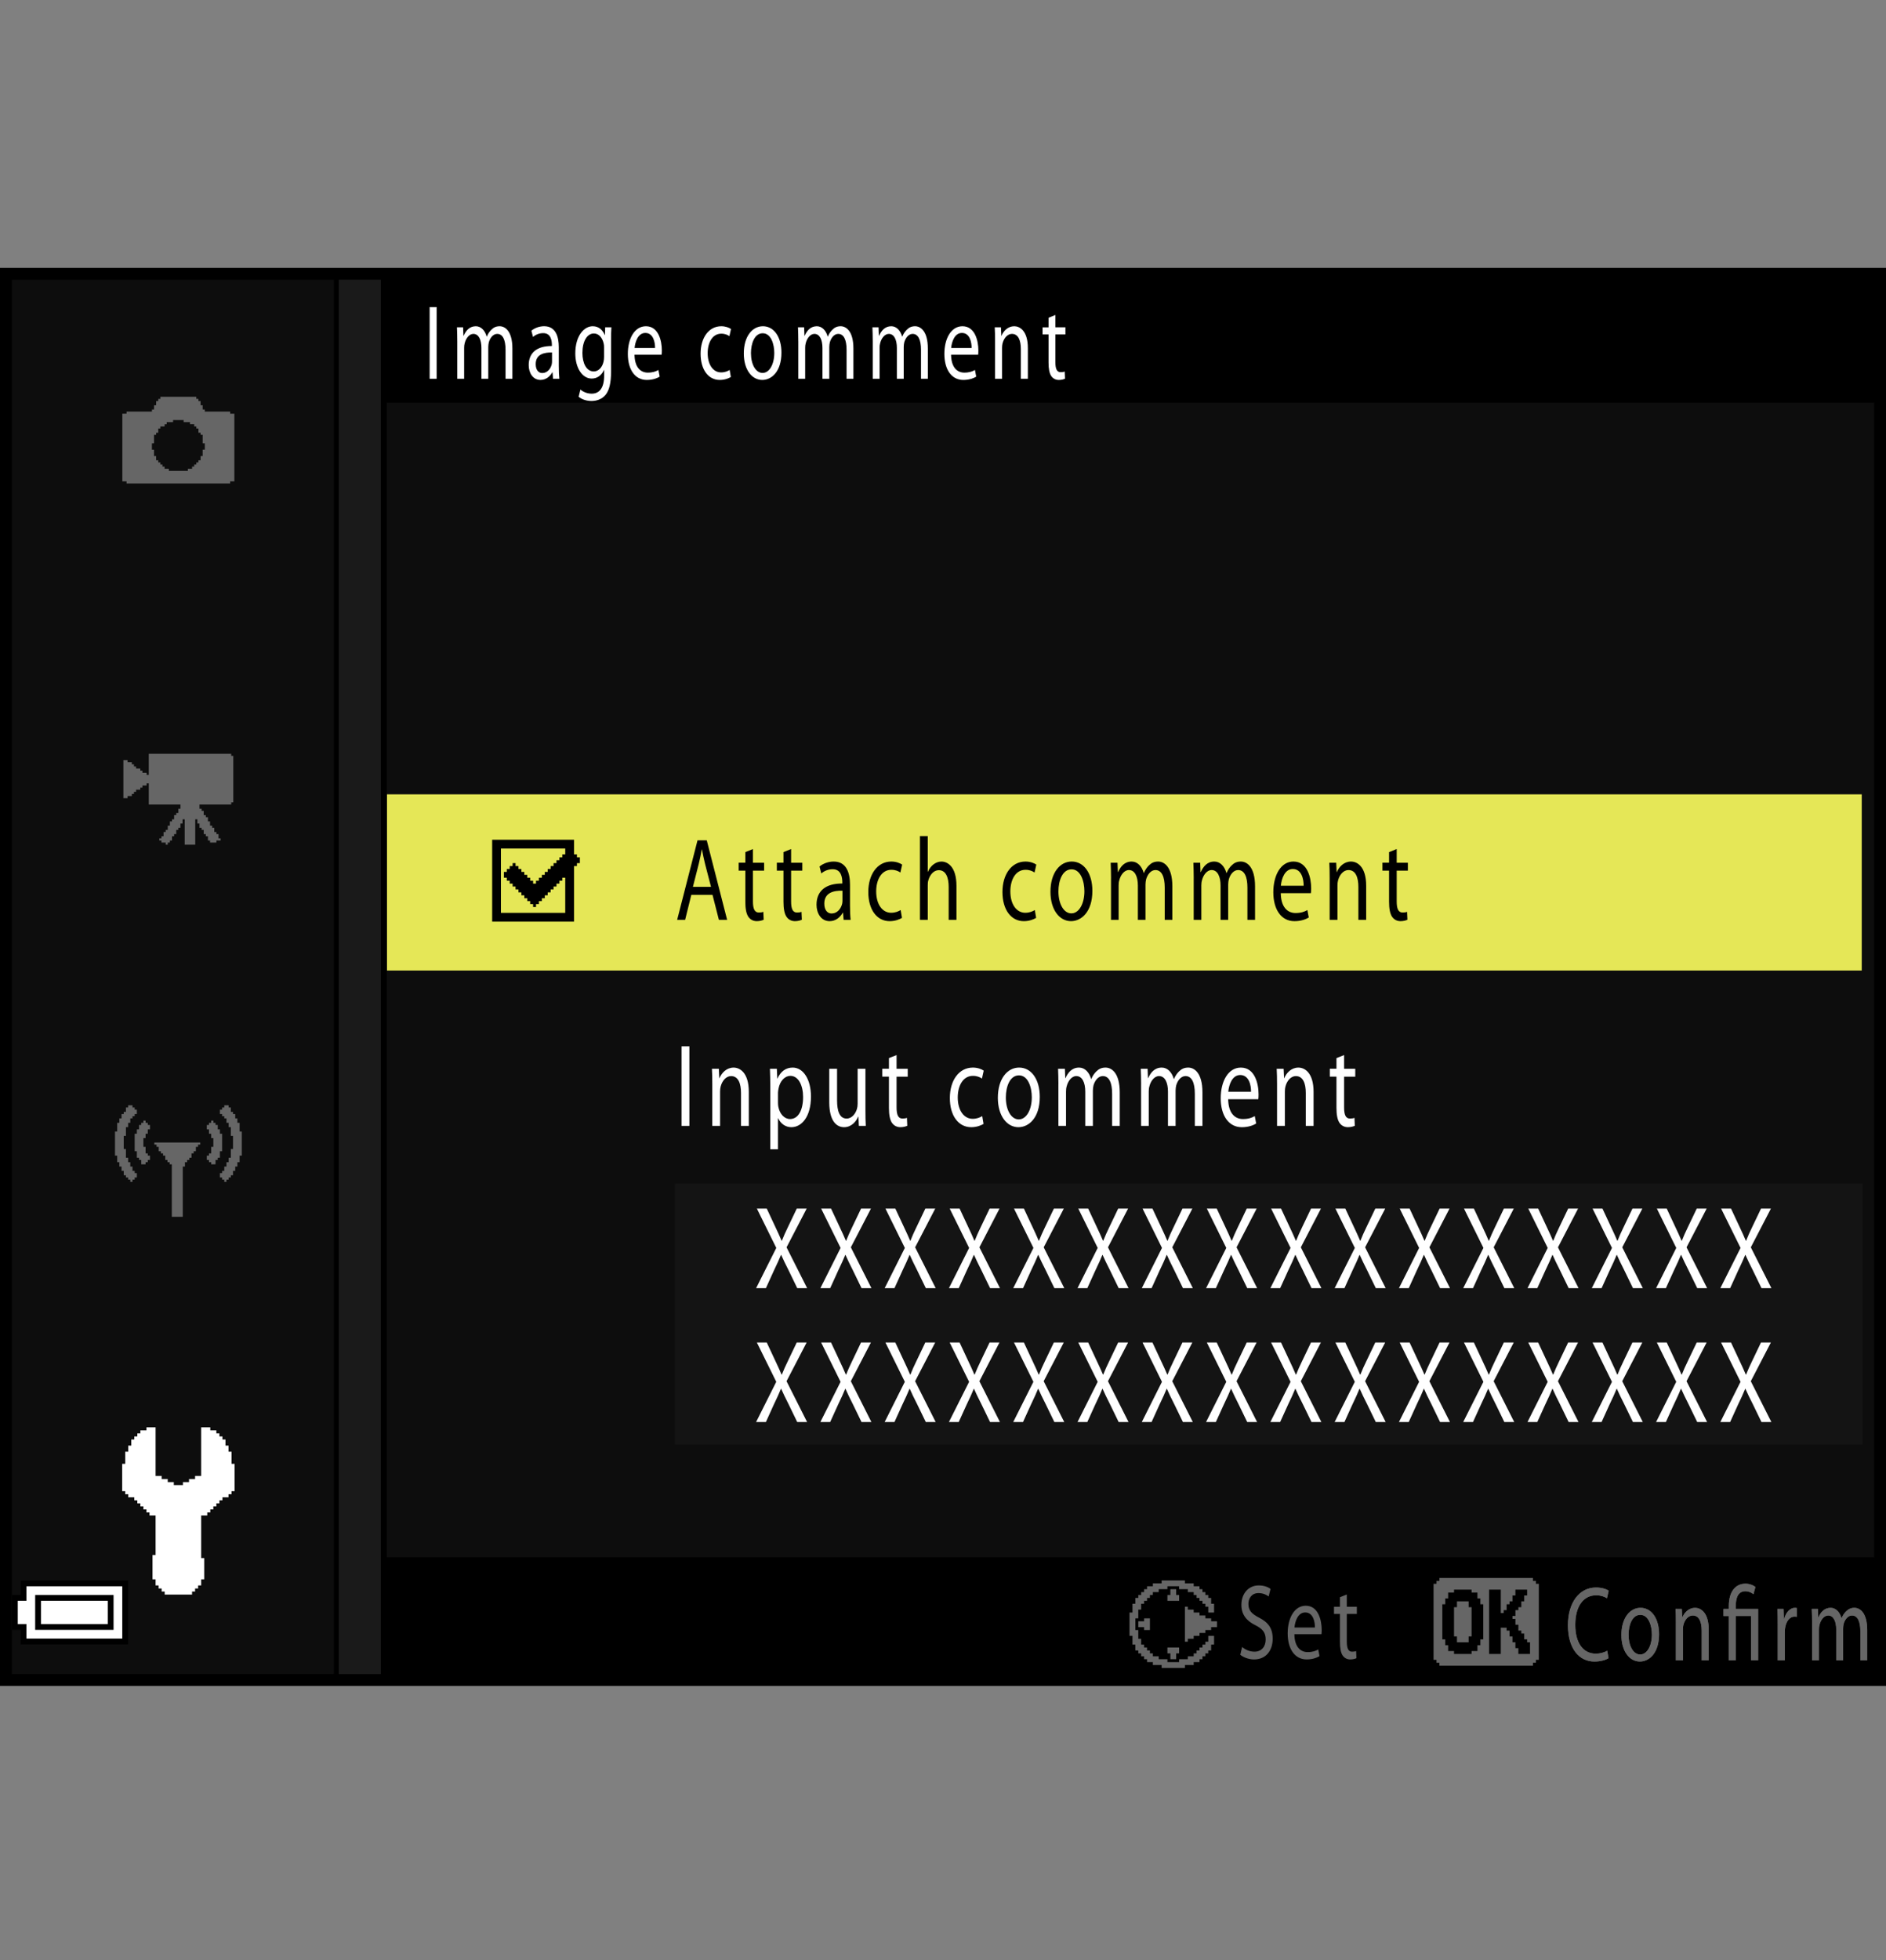 <?xml version="1.0" encoding="iso-8859-1"?>
<!-- Generator: Adobe Illustrator 15.1.0, SVG Export Plug-In . SVG Version: 6.00 Build 0)  -->
<!DOCTYPE svg PUBLIC "-//W3C//DTD SVG 1.1//EN" "http://www.w3.org/Graphics/SVG/1.1/DTD/svg11.dtd">
<svg version="1.1" xmlns="http://www.w3.org/2000/svg" xmlns:xlink="http://www.w3.org/1999/xlink" x="0px" y="0px"
	 width="159.742px" height="165.963px" viewBox="0 0 159.742 165.963" style="enable-background:new 0 0 159.742 165.963;"
	 xml:space="preserve">
<rect x="0" y="0" width="159.742" height="165.963" fill="#808080" stroke="none"/>
<g id="space">
	<rect style="fill:none;" width="159.741" height="165.963"/>
</g>
<g id="Back">
	<path style="fill:#0D0D0D;" d="M0.491,23.178h158.738v119.057H0.491V23.178z"/>
	<rect x="0.515" y="23.178" width="158.738" height="10.914"/>
	<rect x="0.515" y="131.842" width="158.738" height="10.393"/>
	<polygon points="0.515,142.234 0.515,23.178 32.76,23.178 32.76,142.234 0.515,142.234 	"/>
	<polygon style="fill:#1A1A1A;" points="0.515,142.234 0.515,23.178 32.26,23.178 32.26,142.234 0.515,142.234 	"/>
	<rect x="0.515" y="23.178" width="28.183" height="119.057"/>
	<rect x="0.515" y="23.178" style="fill:#0D0D0D;" width="27.765" height="119.057"/>
</g>
<g id="parts">
	<g>
		<polygon points="6.299,133.809 1.75,133.809 1.75,134.424 1.75,135.037 1.381,135.037 1.012,135.037 1.012,136.514 1.012,137.99 
			1.381,137.99 1.75,137.99 1.75,138.604 1.75,139.219 6.299,139.219 10.849,139.219 10.849,136.514 10.849,133.809 6.299,133.809 
					"/>
		<polygon style="fill:#FFFFFF;" points="6.299,134.301 10.356,134.301 10.356,136.514 10.356,138.727 6.299,138.727 2.241,138.727 
			2.241,138.111 2.241,137.498 1.872,137.498 1.504,137.498 1.504,136.514 1.504,135.529 1.872,135.529 2.241,135.529 
			2.241,134.916 2.241,134.301 6.299,134.301 		"/>
		<polygon points="6.299,135.037 2.979,135.037 2.979,136.514 2.979,137.99 6.299,137.99 9.618,137.99 9.618,136.514 9.618,135.037 
			6.299,135.037 		"/>
		<polygon style="fill:#FFFFFF;" points="6.299,135.529 9.126,135.529 9.126,136.514 9.126,137.498 6.299,137.498 3.471,137.498 
			3.471,136.514 3.471,135.529 6.299,135.529 		"/>
	</g>
	<path style="fill-rule:evenodd;clip-rule:evenodd;fill:#666666;" d="M19.85,35.026v2.864v2.862h-0.357v0.18h-0.18h-0.18h-0.18
		h-0.178h-0.717h-0.535h-2.506h-2.506h-0.717h-0.539H10.9h-0.18v-0.18h-0.18h-0.178v-2.862v-2.864h0.357v-0.18h0.18h0.178h0.178
		h0.18h0.717h0.717V34.67h0.178v-0.18v-0.18h0.18v-0.18v-0.177h0.18v-0.18h0.178v-0.18h0.178h0.18h0.537h0.539h0.715h0.535h0.18
		h0.18v0.18h0.18v0.18h0.18v0.177v0.18h0.178v0.18v0.18h0.18v0.177h1.432h0.357h0.18h0.18v0.18h0.178H19.85L19.85,35.026z
		 M14.479,35.741h-0.178h-0.18v0.18h-0.18v0.18h-0.18h-0.178v0.18h-0.178v0.177v0.18h-0.18v0.18h-0.18v0.18v0.18v0.177v0.18h-0.178
		v0.179v0.18v0.18h0.178v0.177v0.18v0.18h0.18v0.18v0.18h0.18v0.177h0.178v0.18h0.178v0.18h0.18v0.18h0.18h0.18v0.18h0.178h0.539
		h0.355h0.18h0.18h0.18v-0.18h0.178h0.178v-0.18h0.18v-0.18h0.18v-0.18h0.18v-0.177h0.18v-0.18v-0.18h0.178v-0.18v-0.18V38.07h0.18
		v-0.18v-0.18v-0.179h-0.18v-0.18v-0.177v-0.18v-0.18h-0.178v-0.18h-0.18v-0.18V36.28h-0.18v-0.18h-0.18v-0.18h-0.18H16.09v-0.18
		h-0.178h-0.359v-0.177h-0.18h-0.176h-0.18h-0.18h-0.18v0.177H14.479L14.479,35.741z"/>
	<g>
		<polygon style="fill-rule:evenodd;clip-rule:evenodd;fill:#666666;" points="12.6,63.816 13.314,63.816 13.674,63.816 
			14.209,63.816 14.568,63.816 15.107,63.816 17.256,63.816 17.791,63.816 18.15,63.816 18.686,63.816 19.045,63.816 19.582,63.816 
			19.582,63.994 19.76,63.994 19.76,64.172 19.76,64.354 19.76,65.068 19.76,65.605 19.76,66.144 19.76,66.681 19.76,67.216 
			19.76,67.575 19.76,67.755 19.76,67.933 19.582,67.933 19.582,68.113 16.896,68.113 16.896,68.472 17.076,68.472 17.076,68.649 
			17.256,68.649 17.256,68.829 17.256,69.008 17.432,69.008 17.432,69.186 17.611,69.186 17.611,69.366 17.611,69.544 
			17.791,69.544 17.791,69.725 17.791,69.902 17.971,69.902 17.971,70.083 18.15,70.083 18.15,70.261 18.15,70.44 18.33,70.44 
			18.33,70.619 18.506,70.619 18.506,70.799 18.506,70.979 18.686,70.979 18.686,71.158 18.506,71.158 18.33,71.158 18.33,71.336 
			18.15,71.336 17.971,71.336 17.791,71.336 17.791,71.158 17.611,71.158 17.611,70.979 17.611,70.799 17.432,70.799 17.432,70.619 
			17.256,70.619 17.256,70.44 17.256,70.261 17.076,70.261 17.076,70.083 16.896,70.083 16.896,69.902 16.896,69.725 16.717,69.725 
			16.717,69.544 16.717,69.366 16.537,69.366 16.537,69.902 16.537,70.44 16.537,71.158 16.537,71.336 16.537,71.514 16.359,71.514 
			16.002,71.514 15.643,71.514 15.643,71.158 15.643,70.619 15.643,69.902 15.643,69.366 15.463,69.366 15.463,69.544 
			15.463,69.725 15.285,69.725 15.285,69.902 15.285,70.083 15.107,70.083 15.107,70.261 14.928,70.261 14.928,70.44 14.928,70.619 
			14.748,70.619 14.748,70.799 14.568,70.799 14.568,70.979 14.568,71.158 14.389,71.158 14.389,71.336 14.209,71.336 
			14.209,71.514 14.033,71.514 14.033,71.336 13.852,71.336 13.674,71.336 13.674,71.158 13.494,71.158 13.494,70.979 
			13.674,70.979 13.674,70.799 13.852,70.799 13.852,70.619 13.852,70.44 14.033,70.44 14.033,70.261 14.209,70.261 14.209,70.083 
			14.209,69.902 14.389,69.902 14.389,69.725 14.389,69.544 14.568,69.544 14.568,69.366 14.748,69.366 14.748,69.186 
			14.748,69.008 14.928,69.008 14.928,68.829 15.107,68.829 15.107,68.649 15.107,68.472 15.285,68.472 15.285,68.291 
			15.285,68.113 14.748,68.113 14.033,68.113 13.314,68.113 12.6,68.113 12.6,67.575 12.6,67.216 12.6,66.681 12.6,66.321 
			12.42,66.321 12.42,66.502 12.24,66.502 12.063,66.502 12.063,66.681 11.883,66.681 11.883,66.858 11.705,66.858 11.525,66.858 
			11.525,67.038 11.346,67.038 11.346,67.216 11.166,67.216 11.166,67.396 10.986,67.396 10.807,67.396 10.807,67.575 
			10.631,67.575 10.451,67.575 10.451,65.964 10.451,64.354 10.631,64.354 10.807,64.354 10.807,64.532 10.986,64.532 
			11.166,64.532 11.166,64.711 11.346,64.711 11.346,64.889 11.525,64.889 11.525,65.068 11.705,65.068 11.883,65.068 
			11.883,65.247 12.063,65.247 12.063,65.428 12.24,65.428 12.42,65.428 12.42,65.605 12.6,65.605 12.6,65.068 12.6,64.354 
			12.6,63.816 		"/>
	</g>
	<rect x="32.779" y="67.251" style="fill:#E5E757;" width="124.909" height="14.918"/>
	<rect x="57.162" y="100.209" style="fill:#141414;" width="100.61" height="22.086"/>
	<g>
		<polygon points="45.152,71.095 41.686,71.095 41.686,74.562 41.686,78.028 45.152,78.028 48.619,78.028 48.619,75.675 
			48.619,73.323 48.742,73.323 48.865,73.323 48.865,73.2 48.865,73.075 48.99,73.075 49.113,73.075 49.113,72.829 49.113,72.581 
			48.99,72.581 48.865,72.581 48.865,72.458 48.865,72.333 48.742,72.333 48.619,72.333 48.619,71.716 48.619,71.095 45.152,71.095 
					"/>
		<polygon style="fill:#E5E757;" points="45.152,71.837 47.875,71.837 47.875,72.087 47.875,72.333 47.752,72.333 47.627,72.333 
			47.627,72.458 47.627,72.581 47.504,72.581 47.381,72.581 47.381,72.704 47.381,72.829 47.256,72.829 47.133,72.829 
			47.133,72.952 47.133,73.075 47.01,73.075 46.885,73.075 46.885,73.2 46.885,73.323 46.762,73.323 46.639,73.323 46.639,73.448 
			46.639,73.571 46.514,73.571 46.391,73.571 46.391,73.694 46.391,73.819 46.266,73.819 46.143,73.819 46.143,73.942 
			46.143,74.067 46.02,74.067 45.895,74.067 45.895,74.19 45.895,74.313 45.771,74.313 45.646,74.313 45.646,74.438 45.646,74.562 
			45.523,74.562 45.4,74.562 45.4,74.685 45.4,74.81 45.275,74.81 45.152,74.81 45.152,74.685 45.152,74.562 45.029,74.562 
			44.904,74.562 44.904,74.438 44.904,74.313 44.781,74.313 44.658,74.313 44.658,74.19 44.658,74.067 44.533,74.067 44.41,74.067 
			44.41,73.942 44.41,73.819 44.287,73.819 44.162,73.819 44.162,73.694 44.162,73.571 44.037,73.571 43.914,73.571 43.914,73.448 
			43.914,73.323 43.791,73.323 43.666,73.323 43.666,73.2 43.666,73.075 43.543,73.075 43.42,73.075 43.42,73.2 43.42,73.323 
			43.295,73.323 43.17,73.323 43.17,73.448 43.17,73.571 43.049,73.571 42.924,73.571 42.924,73.694 42.924,73.819 42.799,73.819 
			42.678,73.819 42.678,74.067 42.678,74.313 42.799,74.313 42.924,74.313 42.924,74.438 42.924,74.562 43.049,74.562 43.17,74.562 
			43.17,74.685 43.17,74.81 43.295,74.81 43.42,74.81 43.42,74.933 43.42,75.056 43.543,75.056 43.666,75.056 43.666,75.181 
			43.666,75.304 43.791,75.304 43.914,75.304 43.914,75.429 43.914,75.552 44.037,75.552 44.162,75.552 44.162,75.675 44.162,75.8 
			44.287,75.8 44.41,75.8 44.41,75.923 44.41,76.048 44.533,76.048 44.658,76.048 44.658,76.171 44.658,76.294 44.781,76.294 
			44.904,76.294 44.904,76.419 44.904,76.542 45.029,76.542 45.152,76.542 45.152,76.665 45.152,76.79 45.275,76.79 45.4,76.79 
			45.4,76.665 45.4,76.542 45.523,76.542 45.646,76.542 45.646,76.419 45.646,76.294 45.771,76.294 45.895,76.294 45.895,76.171 
			45.895,76.048 46.02,76.048 46.143,76.048 46.143,75.923 46.143,75.8 46.266,75.8 46.391,75.8 46.391,75.675 46.391,75.552 
			46.514,75.552 46.639,75.552 46.639,75.429 46.639,75.304 46.762,75.304 46.885,75.304 46.885,75.181 46.885,75.056 47.01,75.056 
			47.133,75.056 47.133,74.933 47.133,74.81 47.256,74.81 47.381,74.81 47.381,74.685 47.381,74.562 47.504,74.562 47.627,74.562 
			47.627,74.438 47.627,74.313 47.752,74.313 47.875,74.313 47.875,75.8 47.875,77.286 45.152,77.286 42.428,77.286 42.428,74.562 
			42.428,71.837 45.152,71.837 		"/>
	</g>
	<g>
		<polygon style="fill-rule:evenodd;clip-rule:evenodd;fill:#FFFFFF;" points="13.179,120.842 13.179,124.959 13.435,124.959 
			13.692,124.959 13.692,125.221 13.948,125.221 14.206,125.221 14.206,125.479 14.464,125.479 14.722,125.479 14.722,125.732 
			14.979,125.732 15.237,125.732 15.495,125.732 15.495,125.479 15.753,125.479 16.009,125.479 16.009,125.221 16.267,125.221 
			16.522,125.221 16.522,124.959 16.78,124.959 17.038,124.959 17.038,120.842 17.554,120.842 17.812,120.842 17.812,121.1 
			18.069,121.1 18.325,121.1 18.325,121.357 18.583,121.357 18.583,121.615 18.839,121.615 18.839,121.873 19.097,121.873 
			19.097,122.131 19.097,122.389 19.354,122.389 19.354,122.904 19.612,122.904 19.612,123.158 19.612,123.416 19.612,123.674 
			19.612,123.932 19.87,123.932 19.87,124.959 19.87,125.732 19.87,125.99 19.87,126.248 19.612,126.248 19.612,126.506 
			19.354,126.506 19.354,126.764 19.097,126.764 18.839,126.764 18.839,127.021 18.583,127.021 18.583,127.279 18.325,127.279 
			18.325,127.537 18.069,127.537 18.069,127.791 17.812,127.791 17.812,128.049 17.554,128.049 17.554,128.307 17.296,128.307 
			17.038,128.307 17.038,130.111 17.038,130.885 17.038,131.396 17.038,131.654 17.038,131.912 17.296,131.912 17.296,132.17 
			17.296,133.197 17.296,133.455 17.296,133.713 17.038,133.713 17.038,133.971 17.038,134.229 16.78,134.229 16.78,134.486 
			16.522,134.486 16.522,134.744 16.267,134.744 16.267,135.002 16.009,135.002 15.237,135.002 14.206,135.002 13.948,135.002 
			13.948,134.744 13.692,134.744 13.692,134.486 13.435,134.486 13.435,134.229 13.179,134.229 13.179,133.971 13.179,133.713 
			12.919,133.713 12.919,133.455 12.919,133.197 12.919,132.428 12.919,131.654 13.179,131.654 13.179,131.396 13.179,131.139 
			13.179,130.885 13.179,130.623 13.179,130.111 13.179,129.338 13.179,128.822 13.179,128.307 12.919,128.307 12.663,128.307 
			12.663,128.049 12.405,128.049 12.405,127.791 12.147,127.791 12.147,127.537 11.89,127.537 11.89,127.279 11.632,127.279 
			11.632,127.021 11.376,127.021 11.376,126.764 11.118,126.764 10.86,126.764 10.86,126.506 10.604,126.506 10.604,126.248 
			10.347,126.248 10.347,125.99 10.347,125.732 10.347,124.959 10.347,124.189 10.347,123.932 10.604,123.932 10.604,123.674 
			10.604,123.416 10.604,123.158 10.604,122.904 10.86,122.904 10.86,122.643 10.86,122.389 11.118,122.389 11.118,122.131 
			11.118,121.873 11.376,121.873 11.376,121.615 11.632,121.615 11.632,121.357 11.89,121.357 11.89,121.1 12.147,121.1 
			12.405,121.1 12.405,120.842 12.663,120.842 12.919,120.842 13.179,120.842 		"/>
	</g>
	<g>
		<polygon style="fill-rule:evenodd;clip-rule:evenodd;fill:#666666;" points="10.853,93.576 11.036,93.576 11.222,93.576 
			11.222,93.764 11.407,93.764 11.407,93.947 11.591,93.947 11.591,94.135 11.591,94.318 11.407,94.318 11.407,94.502 
			11.222,94.502 11.222,94.686 11.036,94.686 11.036,94.873 11.036,95.061 10.853,95.061 10.853,95.428 10.665,95.428 
			10.665,95.615 10.665,96.17 10.481,96.17 10.481,96.354 10.481,96.541 10.481,96.729 10.481,97.279 10.665,97.279 10.665,97.467 
			10.665,97.65 10.665,97.838 10.665,98.021 10.853,98.021 10.853,98.205 10.853,98.393 11.036,98.393 11.036,98.576 11.036,98.764 
			11.222,98.764 11.222,98.947 11.222,99.131 11.407,99.131 11.407,99.318 11.591,99.318 11.591,99.689 11.407,99.689 
			11.407,99.873 11.222,99.873 11.222,100.061 11.036,100.061 11.036,99.873 10.853,99.873 10.853,99.689 10.665,99.689 
			10.665,99.502 10.481,99.502 10.481,99.318 10.481,99.131 10.294,99.131 10.294,98.764 10.11,98.764 10.11,98.576 10.11,98.393 
			9.927,98.393 9.927,98.205 9.927,98.021 9.927,97.838 9.739,97.838 9.739,97.279 9.739,96.908 9.739,96.17 9.739,95.986 
			9.739,95.799 9.927,95.799 9.927,95.244 9.927,95.061 10.11,95.061 10.11,94.873 10.11,94.686 10.294,94.686 10.294,94.502 
			10.294,94.318 10.481,94.318 10.481,94.135 10.665,94.135 10.665,93.947 10.665,93.764 10.853,93.764 10.853,93.576 		"/>
		<polygon style="fill-rule:evenodd;clip-rule:evenodd;fill:#666666;" points="12.517,95.244 12.702,95.244 12.702,95.428 
			12.702,95.615 12.517,95.615 12.517,95.799 12.517,95.986 12.331,95.986 12.331,96.17 12.331,96.354 12.146,96.354 12.146,96.541 
			12.146,96.729 12.146,96.908 12.146,97.096 12.331,97.096 12.331,97.279 12.331,97.467 12.331,97.65 12.517,97.65 12.517,97.838 
			12.702,97.838 12.702,98.021 12.702,98.205 12.517,98.205 12.517,98.393 12.331,98.393 12.331,98.576 12.146,98.576 
			11.962,98.576 11.962,98.393 11.962,98.205 11.776,98.205 11.776,98.021 11.591,98.021 11.591,97.838 11.591,97.65 11.591,97.467 
			11.407,97.467 11.407,97.279 11.407,96.729 11.407,96.17 11.407,95.986 11.591,95.986 11.591,95.799 11.591,95.615 11.776,95.615 
			11.776,95.428 11.776,95.244 11.962,95.244 11.962,95.061 12.146,95.061 12.146,94.873 12.331,94.873 12.331,95.061 
			12.517,95.061 12.517,95.244 		"/>
		<polygon style="fill-rule:evenodd;clip-rule:evenodd;fill:#666666;" points="13.259,96.729 13.813,96.729 14.185,96.729 
			14.739,96.729 15.11,96.729 15.665,96.729 16.034,96.729 16.591,96.729 16.774,96.729 16.96,96.729 16.96,96.908 16.774,96.908 
			16.774,97.096 16.591,97.096 16.591,97.279 16.591,97.467 16.405,97.467 16.405,97.65 16.22,97.65 16.22,97.838 16.22,98.021 
			16.034,98.021 16.034,98.205 15.849,98.205 15.849,98.393 15.665,98.393 15.665,98.576 15.665,98.764 15.479,98.764 
			15.479,98.947 15.479,99.131 15.479,99.318 15.479,99.502 15.479,100.061 15.479,100.615 15.479,101.166 15.479,101.721 
			15.479,102.279 15.479,102.646 15.479,102.834 15.479,103.018 15.294,103.018 14.739,103.018 14.552,103.018 14.552,102.834 
			14.552,102.646 14.552,102.463 14.552,102.279 14.552,101.721 14.552,101.166 14.552,100.615 14.552,100.061 14.552,99.502 
			14.552,98.947 14.552,98.764 14.552,98.576 14.368,98.576 14.368,98.393 14.185,98.393 14.185,98.205 13.997,98.205 
			13.997,98.021 13.997,97.838 13.813,97.838 13.813,97.65 13.626,97.65 13.626,97.467 13.442,97.467 13.442,97.279 13.442,97.096 
			13.259,97.096 13.259,96.908 13.073,96.908 13.073,96.729 13.259,96.729 		"/>
		<polygon style="fill-rule:evenodd;clip-rule:evenodd;fill:#666666;" points="19.368,93.576 19.181,93.576 18.997,93.576 
			18.997,93.764 18.812,93.764 18.812,93.947 18.626,93.947 18.626,94.135 18.626,94.318 18.812,94.318 18.812,94.502 
			18.997,94.502 18.997,94.686 19.181,94.686 19.181,94.873 19.181,95.061 19.368,95.061 19.368,95.428 19.552,95.428 
			19.552,95.615 19.552,96.17 19.735,96.17 19.735,96.354 19.735,96.541 19.735,96.729 19.735,97.279 19.552,97.279 19.552,97.467 
			19.552,97.65 19.552,97.838 19.552,98.021 19.368,98.021 19.368,98.205 19.368,98.393 19.181,98.393 19.181,98.576 19.181,98.764 
			18.997,98.764 18.997,98.947 18.997,99.131 18.812,99.131 18.812,99.318 18.626,99.318 18.626,99.689 18.812,99.689 
			18.812,99.873 18.997,99.873 18.997,100.061 19.181,100.061 19.181,99.873 19.368,99.873 19.368,99.689 19.552,99.689 
			19.552,99.502 19.735,99.502 19.735,99.318 19.735,99.131 19.923,99.131 19.923,98.764 20.106,98.764 20.106,98.576 
			20.106,98.393 20.294,98.393 20.294,98.205 20.294,98.021 20.294,97.838 20.478,97.838 20.478,97.279 20.478,96.908 20.478,96.17 
			20.478,95.986 20.478,95.799 20.294,95.799 20.294,95.244 20.294,95.061 20.106,95.061 20.106,94.873 20.106,94.686 
			19.923,94.686 19.923,94.502 19.923,94.318 19.735,94.318 19.735,94.135 19.552,94.135 19.552,93.947 19.552,93.764 
			19.368,93.764 19.368,93.576 		"/>
		<polygon style="fill-rule:evenodd;clip-rule:evenodd;fill:#666666;" points="17.7,95.244 17.517,95.244 17.517,95.428 
			17.517,95.615 17.7,95.615 17.7,95.799 17.7,95.986 17.886,95.986 17.886,96.17 17.886,96.354 18.071,96.354 18.071,96.541 
			18.071,96.729 18.071,96.908 18.071,97.096 17.886,97.096 17.886,97.279 17.886,97.467 17.886,97.65 17.7,97.65 17.7,97.838 
			17.517,97.838 17.517,98.021 17.517,98.205 17.7,98.205 17.7,98.393 17.886,98.393 17.886,98.576 18.071,98.576 18.255,98.576 
			18.255,98.393 18.255,98.205 18.442,98.205 18.442,98.021 18.626,98.021 18.626,97.838 18.626,97.65 18.626,97.467 18.812,97.467 
			18.812,97.279 18.812,96.729 18.812,96.17 18.812,95.986 18.626,95.986 18.626,95.799 18.626,95.615 18.442,95.615 18.442,95.428 
			18.442,95.244 18.255,95.244 18.255,95.061 18.071,95.061 18.071,94.873 17.886,94.873 17.886,95.061 17.7,95.061 17.7,95.244 		
			"/>
	</g>
	<g>
		<polygon style="fill:#666666;" points="99.374,133.805 98.388,133.805 98.388,133.928 98.388,134.053 98.015,134.053 
			97.646,134.053 97.646,134.176 97.646,134.299 97.397,134.299 97.153,134.299 97.153,134.422 97.153,134.545 97.028,134.545 
			96.903,134.545 96.903,134.67 96.903,134.793 96.78,134.793 96.655,134.793 96.655,134.916 96.655,135.039 96.536,135.039 
			96.411,135.039 96.411,135.164 96.411,135.287 96.286,135.287 96.163,135.287 96.163,135.533 96.163,135.781 96.038,135.781 
			95.919,135.781 95.919,136.15 95.919,136.521 95.794,136.521 95.669,136.521 95.669,137.51 95.669,138.498 95.794,138.498 
			95.919,138.498 95.919,138.869 95.919,139.238 96.038,139.238 96.163,139.238 96.163,139.486 96.163,139.732 96.286,139.732 
			96.411,139.732 96.411,139.855 96.411,139.98 96.536,139.98 96.655,139.98 96.655,140.104 96.655,140.227 96.78,140.227 
			96.903,140.227 96.903,140.35 96.903,140.475 97.028,140.475 97.153,140.475 97.153,140.598 97.153,140.721 97.397,140.721 
			97.646,140.721 97.646,140.844 97.646,140.967 98.015,140.967 98.388,140.967 98.388,141.092 98.388,141.215 99.374,141.215 
			100.362,141.215 100.362,141.092 100.362,140.967 100.731,140.967 101.104,140.967 101.104,140.844 101.104,140.721 
			101.349,140.721 101.597,140.721 101.597,140.598 101.597,140.475 101.722,140.475 101.847,140.475 101.847,140.35 
			101.847,140.227 101.966,140.227 102.091,140.227 102.091,140.104 102.091,139.98 102.214,139.98 102.339,139.98 102.339,139.855 
			102.339,139.732 102.464,139.732 102.583,139.732 102.583,139.486 102.583,139.238 102.708,139.238 102.831,139.238 
			102.831,138.869 102.831,138.498 102.583,138.498 102.339,138.498 102.339,138.744 102.339,138.992 102.214,138.992 
			102.091,138.992 102.091,139.115 102.091,139.238 101.966,139.238 101.847,139.238 101.847,139.361 101.847,139.486 
			101.722,139.486 101.597,139.486 101.597,139.609 101.597,139.732 101.474,139.732 101.349,139.732 101.349,139.855 
			101.349,139.98 101.224,139.98 101.104,139.98 101.104,140.104 101.104,140.227 100.856,140.227 100.606,140.227 100.606,140.35 
			100.606,140.475 100.239,140.475 99.87,140.475 99.87,140.598 99.87,140.721 99.374,140.721 98.88,140.721 98.88,140.598 
			98.88,140.475 98.507,140.475 98.14,140.475 98.14,140.35 98.14,140.227 97.89,140.227 97.646,140.227 97.646,140.104 
			97.646,139.98 97.522,139.98 97.397,139.98 97.397,139.855 97.397,139.732 97.272,139.732 97.153,139.732 97.153,139.609 
			97.153,139.486 97.028,139.486 96.903,139.486 96.903,139.361 96.903,139.238 96.78,139.238 96.655,139.238 96.655,138.992 
			96.655,138.744 96.536,138.744 96.411,138.744 96.411,138.375 96.411,138.004 96.286,138.004 96.163,138.004 96.163,137.51 
			96.163,137.016 96.286,137.016 96.411,137.016 96.411,136.645 96.411,136.275 96.536,136.275 96.655,136.275 96.655,136.027 
			96.655,135.781 96.78,135.781 96.903,135.781 96.903,135.658 96.903,135.533 97.028,135.533 97.153,135.533 97.153,135.41 
			97.153,135.287 97.272,135.287 97.397,135.287 97.397,135.164 97.397,135.039 97.522,135.039 97.646,135.039 97.646,134.916 
			97.646,134.793 97.89,134.793 98.14,134.793 98.14,134.67 98.14,134.545 98.507,134.545 98.88,134.545 98.88,134.422 
			98.88,134.299 99.374,134.299 99.87,134.299 99.87,134.422 99.87,134.545 100.239,134.545 100.606,134.545 100.606,134.67 
			100.606,134.793 100.856,134.793 101.104,134.793 101.104,134.916 101.104,135.039 101.224,135.039 101.349,135.039 
			101.349,135.164 101.349,135.287 101.474,135.287 101.597,135.287 101.597,135.41 101.597,135.533 101.722,135.533 
			101.847,135.533 101.847,135.658 101.847,135.781 101.966,135.781 102.091,135.781 102.091,135.904 102.091,136.027 
			102.214,136.027 102.339,136.027 102.339,136.275 102.339,136.521 102.583,136.521 102.831,136.521 102.831,136.15 
			102.831,135.781 102.708,135.781 102.583,135.781 102.583,135.533 102.583,135.287 102.464,135.287 102.339,135.287 
			102.339,135.164 102.339,135.039 102.214,135.039 102.091,135.039 102.091,134.916 102.091,134.793 101.966,134.793 
			101.847,134.793 101.847,134.67 101.847,134.545 101.722,134.545 101.597,134.545 101.597,134.422 101.597,134.299 
			101.349,134.299 101.104,134.299 101.104,134.176 101.104,134.053 100.731,134.053 100.362,134.053 100.362,133.928 
			100.362,133.805 99.374,133.805 		"/>
		<polygon style="fill:#666666;" points="99.374,134.545 99.13,134.545 99.13,134.793 99.13,135.039 99.005,135.039 98.88,135.039 
			98.88,135.287 98.88,135.533 99.374,135.533 99.87,135.533 99.87,135.287 99.87,135.039 99.745,135.039 99.62,135.039 
			99.62,134.793 99.62,134.545 99.374,134.545 		"/>
		<polygon style="fill:#666666;" points="100.487,136.027 100.362,136.027 100.362,137.51 100.362,138.992 100.487,138.992 
			100.606,138.992 100.606,138.869 100.606,138.744 100.856,138.744 101.104,138.744 101.104,138.621 101.104,138.498 
			101.349,138.498 101.597,138.498 101.597,138.375 101.597,138.25 101.847,138.25 102.091,138.25 102.091,138.127 102.091,138.004 
			102.339,138.004 102.583,138.004 102.583,137.881 102.583,137.756 102.831,137.756 103.081,137.756 103.081,137.51 
			103.081,137.264 102.831,137.264 102.583,137.264 102.583,137.139 102.583,137.016 102.339,137.016 102.091,137.016 
			102.091,136.893 102.091,136.77 101.847,136.77 101.597,136.77 101.597,136.645 101.597,136.521 101.349,136.521 101.104,136.521 
			101.104,136.398 101.104,136.275 100.856,136.275 100.606,136.275 100.606,136.15 100.606,136.027 100.487,136.027 		"/>
		<polygon style="fill:#666666;" points="97.153,137.016 96.903,137.016 96.903,137.139 96.903,137.264 96.655,137.264 
			96.411,137.264 96.411,137.51 96.411,137.756 96.655,137.756 96.903,137.756 96.903,137.881 96.903,138.004 97.153,138.004 
			97.397,138.004 97.397,137.51 97.397,137.016 97.153,137.016 		"/>
		<polygon style="fill:#666666;" points="99.374,139.486 98.88,139.486 98.88,139.732 98.88,139.98 99.005,139.98 99.13,139.98 
			99.13,140.227 99.13,140.475 99.374,140.475 99.62,140.475 99.62,140.227 99.62,139.98 99.745,139.98 99.87,139.98 99.87,139.732 
			99.87,139.486 99.374,139.486 		"/>
	</g>
	<g>
		<polygon style="fill:#666666;" points="125.878,133.594 121.919,133.594 121.919,133.719 121.919,133.842 121.794,133.842 
			121.671,133.842 121.671,133.967 121.671,134.09 121.546,134.09 121.421,134.09 121.421,137.309 121.421,140.527 121.546,140.527 
			121.671,140.527 121.671,140.65 121.671,140.775 121.794,140.775 121.919,140.775 121.919,140.898 121.919,141.023 
			125.878,141.023 129.839,141.023 129.839,140.898 129.839,140.775 129.962,140.775 130.089,140.775 130.089,140.65 
			130.089,140.527 130.208,140.527 130.337,140.527 130.337,137.309 130.337,134.09 130.208,134.09 130.089,134.09 130.089,133.967 
			130.089,133.842 129.962,133.842 129.839,133.842 129.839,133.719 129.839,133.594 125.878,133.594 		"/>
		<polygon points="123.897,134.586 124.64,134.586 124.64,134.709 124.64,134.832 124.888,134.832 125.138,134.832 125.138,135.078 
			125.138,135.328 125.257,135.328 125.386,135.328 125.386,135.574 125.386,135.824 125.505,135.824 125.63,135.824 
			125.63,137.309 125.63,138.793 125.505,138.793 125.386,138.793 125.386,139.041 125.386,139.289 125.257,139.289 
			125.138,139.289 125.138,139.537 125.138,139.783 124.888,139.783 124.64,139.783 124.64,139.908 124.64,140.029 123.897,140.029 
			123.155,140.029 123.155,139.908 123.155,139.783 122.905,139.783 122.657,139.783 122.657,139.537 122.657,139.289 
			122.538,139.289 122.411,139.289 122.411,139.041 122.411,138.793 122.288,138.793 122.163,138.793 122.163,137.309 
			122.163,135.824 122.288,135.824 122.411,135.824 122.411,135.574 122.411,135.328 122.538,135.328 122.657,135.328 
			122.657,135.078 122.657,134.832 122.905,134.832 123.155,134.832 123.155,134.709 123.155,134.586 123.897,134.586 		"/>
		<polygon points="126.622,134.586 127.114,134.586 127.114,135.574 127.114,136.566 127.239,136.566 127.362,136.566 
			127.362,136.441 127.362,136.318 127.489,136.318 127.61,136.318 127.61,136.07 127.61,135.824 127.737,135.824 127.856,135.824 
			127.856,135.697 127.856,135.574 127.979,135.574 128.104,135.574 128.104,135.328 128.104,135.078 128.229,135.078 
			128.354,135.078 128.354,134.832 128.354,134.586 128.853,134.586 129.345,134.586 129.345,134.832 129.345,135.078 
			129.222,135.078 129.097,135.078 129.097,135.328 129.097,135.574 128.972,135.574 128.853,135.574 128.853,135.824 
			128.853,136.07 128.724,136.07 128.604,136.07 128.604,136.193 128.604,136.318 128.478,136.318 128.354,136.318 128.354,136.566 
			128.354,136.813 128.229,136.813 128.104,136.813 128.104,136.936 128.104,137.063 128.229,137.063 128.354,137.063 
			128.354,137.309 128.354,137.555 128.478,137.555 128.604,137.555 128.604,137.805 128.604,138.051 128.724,138.051 
			128.853,138.051 128.853,138.176 128.853,138.299 128.972,138.299 129.097,138.299 129.097,138.547 129.097,138.793 
			129.222,138.793 129.345,138.793 129.345,138.92 129.345,139.041 129.47,139.041 129.591,139.041 129.591,139.537 
			129.591,140.029 129.097,140.029 128.604,140.029 128.604,139.783 128.604,139.537 128.478,139.537 128.354,139.537 
			128.354,139.289 128.354,139.041 128.229,139.041 128.104,139.041 128.104,138.793 128.104,138.547 127.979,138.547 
			127.856,138.547 127.856,138.299 127.856,138.051 127.737,138.051 127.61,138.051 127.61,137.926 127.61,137.805 127.362,137.805 
			127.114,137.805 127.114,138.92 127.114,140.029 126.622,140.029 126.124,140.029 126.124,137.309 126.124,134.586 
			126.622,134.586 		"/>
		<polygon style="fill:#666666;" points="123.897,135.574 123.403,135.574 123.403,135.824 123.403,136.07 123.278,136.07 
			123.155,136.07 123.155,137.309 123.155,138.547 123.278,138.547 123.403,138.547 123.403,138.793 123.403,139.041 
			123.897,139.041 124.392,139.041 124.392,138.793 124.392,138.547 124.517,138.547 124.64,138.547 124.64,137.309 124.64,136.07 
			124.517,136.07 124.392,136.07 124.392,135.824 124.392,135.574 123.897,135.574 		"/>
	</g>
</g>
<g id="text">
	<g>
		<path style="fill:#FFFFFF;" d="M36.983,26v6.068H36.39V26H36.983z"/>
		<path style="fill:#FFFFFF;" d="M38.731,28.891c0-0.459-0.013-0.819-0.027-1.18h0.52l0.027,0.711h0.02
			c0.182-0.414,0.486-0.801,1.032-0.801c0.438,0,0.775,0.36,0.917,0.873h0.014c0.101-0.252,0.236-0.432,0.371-0.567
			c0.196-0.198,0.405-0.306,0.715-0.306c0.438,0,1.079,0.378,1.079,1.891v2.557h-0.58v-2.458c0-0.847-0.236-1.342-0.708-1.342
			c-0.344,0-0.6,0.333-0.708,0.711c-0.027,0.117-0.047,0.252-0.047,0.396v2.692h-0.58v-2.611c0-0.693-0.229-1.188-0.682-1.188
			c-0.364,0-0.641,0.396-0.735,0.792c-0.034,0.108-0.047,0.252-0.047,0.387v2.62h-0.58V28.891z"/>
		<path style="fill:#FFFFFF;" d="M47.33,31.024c0,0.378,0.013,0.748,0.047,1.044h-0.533l-0.047-0.549h-0.02
			c-0.182,0.342-0.533,0.648-0.998,0.648c-0.661,0-0.999-0.621-0.999-1.251c0-1.053,0.702-1.629,1.963-1.621v-0.09
			c0-0.351-0.074-1.008-0.742-1c-0.311,0-0.627,0.117-0.857,0.324l-0.135-0.531c0.27-0.225,0.667-0.378,1.079-0.378
			c0.998,0,1.241,0.909,1.241,1.773V31.024z M46.756,29.845c-0.647-0.018-1.382,0.135-1.382,0.981c0,0.522,0.256,0.756,0.553,0.756
			c0.432,0,0.708-0.36,0.802-0.729c0.021-0.09,0.027-0.18,0.027-0.252V29.845z"/>
		<path style="fill:#FFFFFF;" d="M51.757,31.429c0,1.008-0.155,1.611-0.465,1.999c-0.324,0.387-0.783,0.522-1.194,0.522
			c-0.391,0-0.823-0.126-1.086-0.36l0.148-0.612c0.216,0.189,0.553,0.351,0.958,0.351c0.607,0,1.052-0.423,1.052-1.53v-0.477h-0.014
			c-0.175,0.405-0.533,0.729-1.039,0.729c-0.809,0-1.389-0.918-1.389-2.125c0-1.477,0.722-2.305,1.477-2.305
			c0.566,0,0.87,0.387,1.019,0.747h0.013l0.021-0.657h0.526c-0.021,0.306-0.027,0.667-0.027,1.188V31.429z M51.164,29.431
			c0-0.135-0.007-0.252-0.034-0.351c-0.108-0.468-0.391-0.846-0.83-0.846c-0.566,0-0.971,0.639-0.971,1.647
			c0,0.855,0.331,1.566,0.964,1.566c0.371,0,0.702-0.306,0.823-0.811c0.034-0.135,0.047-0.288,0.047-0.423V29.431z"/>
		<path style="fill:#FFFFFF;" d="M53.743,30.034c0.014,1.071,0.52,1.513,1.12,1.513c0.425,0,0.688-0.099,0.904-0.225l0.108,0.567
			c-0.209,0.126-0.573,0.279-1.093,0.279c-1.005,0-1.605-0.891-1.605-2.206s0.58-2.341,1.531-2.341c1.073,0,1.349,1.242,1.349,2.043
			c0,0.162-0.007,0.279-0.021,0.369H53.743z M55.483,29.467c0.007-0.495-0.155-1.279-0.823-1.279c-0.607,0-0.863,0.729-0.911,1.279
			H55.483z"/>
		<path style="fill:#FFFFFF;" d="M61.902,31.916c-0.155,0.099-0.499,0.252-0.938,0.252c-0.985,0-1.625-0.891-1.625-2.224
			c0-1.341,0.688-2.323,1.753-2.323c0.351,0,0.661,0.117,0.823,0.234l-0.135,0.604c-0.142-0.099-0.364-0.208-0.688-0.208
			c-0.749,0-1.153,0.748-1.153,1.648c0,1.008,0.486,1.629,1.133,1.629c0.337,0,0.56-0.108,0.728-0.207L61.902,31.916z"/>
		<path style="fill:#FFFFFF;" d="M66.188,29.854c0,1.612-0.843,2.314-1.625,2.314c-0.876,0-1.564-0.864-1.564-2.242
			c0-1.45,0.722-2.305,1.619-2.305C65.554,27.621,66.188,28.53,66.188,29.854z M63.605,29.899c0,0.954,0.405,1.674,0.985,1.674
			c0.566,0,0.991-0.711,0.991-1.692c0-0.738-0.276-1.666-0.978-1.666C63.909,28.215,63.605,29.08,63.605,29.899z"/>
		<path style="fill:#FFFFFF;" d="M67.615,28.891c0-0.459-0.013-0.819-0.027-1.18h0.52l0.027,0.711h0.02
			c0.182-0.414,0.486-0.801,1.032-0.801c0.438,0,0.775,0.36,0.917,0.873h0.014c0.101-0.252,0.236-0.432,0.371-0.567
			c0.196-0.198,0.405-0.306,0.715-0.306c0.438,0,1.079,0.378,1.079,1.891v2.557h-0.58v-2.458c0-0.847-0.236-1.342-0.708-1.342
			c-0.344,0-0.6,0.333-0.708,0.711c-0.027,0.117-0.047,0.252-0.047,0.396v2.692h-0.58v-2.611c0-0.693-0.229-1.188-0.681-1.188
			c-0.364,0-0.641,0.396-0.735,0.792c-0.034,0.108-0.047,0.252-0.047,0.387v2.62h-0.58V28.891z"/>
		<path style="fill:#FFFFFF;" d="M73.919,28.891c0-0.459-0.014-0.819-0.026-1.18h0.519l0.027,0.711h0.021
			c0.182-0.414,0.485-0.801,1.031-0.801c0.438,0,0.776,0.36,0.918,0.873h0.013c0.102-0.252,0.236-0.432,0.371-0.567
			c0.195-0.198,0.405-0.306,0.715-0.306c0.438,0,1.079,0.378,1.079,1.891v2.557h-0.58v-2.458c0-0.847-0.235-1.342-0.708-1.342
			c-0.344,0-0.6,0.333-0.708,0.711c-0.027,0.117-0.047,0.252-0.047,0.396v2.692h-0.58v-2.611c0-0.693-0.229-1.188-0.682-1.188
			c-0.364,0-0.641,0.396-0.735,0.792c-0.033,0.108-0.047,0.252-0.047,0.387v2.62h-0.58V28.891z"/>
		<path style="fill:#FFFFFF;" d="M80.555,30.034c0.013,1.071,0.519,1.513,1.119,1.513c0.425,0,0.688-0.099,0.903-0.225l0.108,0.567
			c-0.209,0.126-0.573,0.279-1.093,0.279c-1.005,0-1.605-0.891-1.605-2.206s0.58-2.341,1.531-2.341c1.072,0,1.349,1.242,1.349,2.043
			c0,0.162-0.007,0.279-0.02,0.369H80.555z M82.294,29.467c0.007-0.495-0.154-1.279-0.822-1.279c-0.607,0-0.863,0.729-0.911,1.279
			H82.294z"/>
		<path style="fill:#FFFFFF;" d="M84.28,28.891c0-0.459-0.007-0.819-0.026-1.18h0.525l0.034,0.72h0.014
			c0.161-0.405,0.539-0.81,1.079-0.81c0.451,0,1.153,0.36,1.153,1.854v2.593h-0.594v-2.512c0-0.702-0.195-1.288-0.756-1.288
			c-0.384,0-0.688,0.369-0.796,0.811c-0.026,0.099-0.04,0.234-0.04,0.369v2.62H84.28V28.891z"/>
		<path style="fill:#FFFFFF;" d="M89.39,26.667v1.044h0.85v0.604h-0.85v2.35c0,0.54,0.115,0.846,0.445,0.846
			c0.162,0,0.256-0.018,0.344-0.054l0.027,0.604c-0.115,0.054-0.297,0.108-0.526,0.108c-0.276,0-0.499-0.126-0.641-0.333
			c-0.162-0.243-0.229-0.63-0.229-1.144v-2.376h-0.506v-0.604h0.506v-0.81L89.39,26.667z"/>
	</g>
	<g>
		<path style="fill:#FFFFFF;" d="M58.389,88.586v6.736h-0.661v-6.736H58.389z"/>
		<path style="fill:#FFFFFF;" d="M60.33,91.794c0-0.51-0.007-0.909-0.03-1.309h0.585l0.038,0.799h0.015
			c0.18-0.449,0.601-0.899,1.201-0.899c0.503,0,1.284,0.4,1.284,2.06v2.878h-0.661v-2.788c0-0.78-0.218-1.43-0.841-1.43
			c-0.428,0-0.766,0.41-0.886,0.899c-0.03,0.11-0.045,0.26-0.045,0.41v2.908H60.33V91.794z"/>
		<path style="fill:#FFFFFF;" d="M65.243,92.064c0-0.62-0.015-1.12-0.03-1.579h0.585l0.038,0.829h0.015
			c0.263-0.59,0.698-0.93,1.291-0.93c0.886,0,1.546,0.989,1.546,2.449c0,1.738-0.803,2.599-1.659,2.599
			c-0.48,0-0.901-0.28-1.119-0.76h-0.015v2.628h-0.653V92.064z M65.896,93.354c0,0.13,0.007,0.25,0.03,0.359
			c0.12,0.61,0.518,1.029,0.991,1.029c0.698,0,1.104-0.759,1.104-1.868c0-0.96-0.383-1.789-1.081-1.789
			c-0.45,0-0.878,0.419-0.999,1.079c-0.022,0.11-0.045,0.24-0.045,0.35V93.354z"/>
		<path style="fill:#FFFFFF;" d="M73.301,93.993c0,0.51,0.008,0.949,0.03,1.329h-0.586l-0.037-0.79h-0.016
			c-0.165,0.391-0.555,0.9-1.201,0.9c-0.571,0-1.254-0.43-1.254-2.119v-2.828h0.661v2.668c0,0.92,0.218,1.549,0.811,1.549
			c0.443,0,0.75-0.409,0.871-0.81c0.038-0.119,0.06-0.279,0.06-0.449v-2.958h0.661V93.993z"/>
		<path style="fill:#FFFFFF;" d="M75.938,89.325v1.16h0.946v0.669h-0.946v2.608c0,0.6,0.128,0.939,0.495,0.939
			c0.181,0,0.286-0.02,0.384-0.06l0.029,0.67c-0.127,0.06-0.33,0.12-0.585,0.12c-0.309,0-0.556-0.141-0.714-0.37
			c-0.18-0.27-0.255-0.7-0.255-1.27v-2.639h-0.563v-0.669h0.563v-0.9L75.938,89.325z"/>
		<path style="fill:#FFFFFF;" d="M83.305,95.152c-0.172,0.11-0.556,0.28-1.043,0.28c-1.097,0-1.81-0.99-1.81-2.469
			c0-1.489,0.766-2.579,1.952-2.579c0.391,0,0.735,0.13,0.916,0.26l-0.15,0.67c-0.157-0.11-0.405-0.229-0.766-0.229
			c-0.833,0-1.284,0.829-1.284,1.829c0,1.119,0.541,1.809,1.262,1.809c0.375,0,0.623-0.12,0.811-0.229L83.305,95.152z"/>
		<path style="fill:#FFFFFF;" d="M88.068,92.863c0,1.789-0.938,2.569-1.809,2.569c-0.977,0-1.742-0.96-1.742-2.489
			c0-1.609,0.804-2.559,1.802-2.559C87.363,90.385,88.068,91.395,88.068,92.863z M85.193,92.914c0,1.059,0.45,1.858,1.096,1.858
			c0.631,0,1.104-0.789,1.104-1.879c0-0.819-0.308-1.849-1.088-1.849C85.531,91.045,85.193,92.004,85.193,92.914z"/>
		<path style="fill:#FFFFFF;" d="M89.647,91.794c0-0.51-0.015-0.909-0.03-1.309h0.578l0.03,0.789h0.022
			c0.203-0.46,0.541-0.89,1.148-0.89c0.488,0,0.863,0.4,1.021,0.97h0.015c0.113-0.28,0.263-0.479,0.413-0.63
			c0.218-0.22,0.45-0.34,0.796-0.34c0.488,0,1.201,0.42,1.201,2.099v2.839h-0.646v-2.729c0-0.939-0.263-1.489-0.788-1.489
			c-0.383,0-0.669,0.37-0.789,0.79c-0.029,0.13-0.052,0.279-0.052,0.439v2.988h-0.646v-2.898c0-0.77-0.256-1.319-0.759-1.319
			c-0.405,0-0.713,0.439-0.818,0.88c-0.037,0.12-0.053,0.279-0.053,0.43v2.908h-0.646V91.794z"/>
		<path style="fill:#FFFFFF;" d="M96.652,91.794c0-0.51-0.015-0.909-0.03-1.309H97.2l0.03,0.789h0.022
			c0.203-0.46,0.541-0.89,1.148-0.89c0.488,0,0.863,0.4,1.021,0.97h0.015c0.113-0.28,0.263-0.479,0.413-0.63
			c0.218-0.22,0.45-0.34,0.796-0.34c0.488,0,1.201,0.42,1.201,2.099v2.839h-0.646v-2.729c0-0.939-0.263-1.489-0.788-1.489
			c-0.383,0-0.669,0.37-0.789,0.79c-0.029,0.13-0.052,0.279-0.052,0.439v2.988h-0.646v-2.898c0-0.77-0.255-1.319-0.758-1.319
			c-0.405,0-0.713,0.439-0.818,0.88c-0.037,0.12-0.053,0.279-0.053,0.43v2.908h-0.646V91.794z"/>
		<path style="fill:#FFFFFF;" d="M104.025,93.063c0.015,1.189,0.578,1.679,1.246,1.679c0.473,0,0.766-0.109,1.006-0.249l0.12,0.629
			c-0.232,0.141-0.638,0.311-1.216,0.311c-1.119,0-1.787-0.99-1.787-2.449s0.646-2.599,1.704-2.599c1.193,0,1.502,1.38,1.502,2.269
			c0,0.181-0.008,0.311-0.022,0.41H104.025z M105.962,92.434c0.008-0.55-0.173-1.419-0.916-1.419c-0.676,0-0.961,0.81-1.013,1.419
			H105.962z"/>
		<path style="fill:#FFFFFF;" d="M108.165,91.794c0-0.51-0.008-0.909-0.03-1.309h0.586l0.038,0.799h0.015
			c0.18-0.449,0.601-0.899,1.201-0.899c0.503,0,1.283,0.4,1.283,2.06v2.878h-0.66v-2.788c0-0.78-0.218-1.43-0.841-1.43
			c-0.428,0-0.766,0.41-0.886,0.899c-0.03,0.11-0.045,0.26-0.045,0.41v2.908h-0.661V91.794z"/>
		<path style="fill:#FFFFFF;" d="M113.843,89.325v1.16h0.946v0.669h-0.946v2.608c0,0.6,0.128,0.939,0.495,0.939
			c0.181,0,0.286-0.02,0.384-0.06l0.029,0.67c-0.127,0.06-0.33,0.12-0.585,0.12c-0.309,0-0.556-0.141-0.714-0.37
			c-0.18-0.27-0.255-0.7-0.255-1.27v-2.639h-0.563v-0.669h0.563v-0.9L113.843,89.325z"/>
	</g>
	<g>
		<path style="fill:#FFFFFF;" d="M67.527,109.061l-0.722-1.489c-0.291-0.569-0.465-0.939-0.639-1.329h-0.017
			c-0.158,0.39-0.324,0.749-0.606,1.339l-0.672,1.479h-0.83l1.71-3.408l-1.644-3.328h0.838l0.739,1.579
			c0.208,0.439,0.365,0.779,0.515,1.14h0.025c0.158-0.4,0.299-0.71,0.506-1.14l0.755-1.579h0.838l-1.702,3.278l1.743,3.458H67.527z"
			/>
		<path style="fill:#FFFFFF;" d="M72.972,109.061l-0.722-1.489c-0.291-0.569-0.465-0.939-0.639-1.329h-0.017
			c-0.158,0.39-0.324,0.749-0.606,1.339l-0.672,1.479h-0.83l1.71-3.408l-1.644-3.328h0.838l0.739,1.579
			c0.208,0.439,0.365,0.779,0.515,1.14h0.025c0.158-0.4,0.299-0.71,0.506-1.14l0.756-1.579h0.838l-1.702,3.278l1.743,3.458H72.972z"
			/>
		<path style="fill:#FFFFFF;" d="M78.417,109.061l-0.723-1.489c-0.291-0.569-0.465-0.939-0.639-1.329h-0.018
			c-0.157,0.39-0.323,0.749-0.605,1.339l-0.672,1.479h-0.83l1.709-3.408l-1.643-3.328h0.838l0.738,1.579
			c0.208,0.439,0.365,0.779,0.516,1.14h0.024c0.157-0.4,0.299-0.71,0.507-1.14l0.755-1.579h0.839l-1.702,3.278l1.743,3.458H78.417z"
			/>
		<path style="fill:#FFFFFF;" d="M83.86,109.061l-0.722-1.489c-0.29-0.569-0.465-0.939-0.64-1.329h-0.016
			c-0.158,0.39-0.324,0.749-0.606,1.339l-0.673,1.479h-0.83l1.711-3.408l-1.645-3.328h0.839l0.739,1.579
			c0.207,0.439,0.365,0.779,0.514,1.14h0.025c0.158-0.4,0.299-0.71,0.506-1.14l0.756-1.579h0.838l-1.701,3.278l1.743,3.458H83.86z"
			/>
		<path style="fill:#FFFFFF;" d="M89.306,109.061l-0.722-1.489c-0.29-0.569-0.465-0.939-0.64-1.329h-0.016
			c-0.158,0.39-0.324,0.749-0.606,1.339l-0.673,1.479h-0.83l1.711-3.408l-1.645-3.328h0.839l0.739,1.579
			c0.207,0.439,0.365,0.779,0.514,1.14h0.025c0.158-0.4,0.299-0.71,0.506-1.14l0.756-1.579h0.838l-1.701,3.278l1.743,3.458H89.306z"
			/>
		<path style="fill:#FFFFFF;" d="M94.751,109.061l-0.723-1.489c-0.291-0.569-0.465-0.939-0.639-1.329h-0.018
			c-0.157,0.39-0.323,0.749-0.605,1.339l-0.672,1.479h-0.83l1.709-3.408l-1.643-3.328h0.838l0.738,1.579
			c0.208,0.439,0.365,0.779,0.516,1.14h0.024c0.157-0.4,0.299-0.71,0.507-1.14l0.755-1.579h0.839l-1.702,3.278l1.743,3.458H94.751z"
			/>
		<path style="fill:#FFFFFF;" d="M100.196,109.061l-0.723-1.489c-0.291-0.569-0.465-0.939-0.639-1.329h-0.018
			c-0.157,0.39-0.323,0.749-0.605,1.339l-0.672,1.479h-0.83l1.709-3.408l-1.643-3.328h0.838l0.738,1.579
			c0.208,0.439,0.365,0.779,0.516,1.14h0.024c0.157-0.4,0.299-0.71,0.507-1.14l0.755-1.579h0.839l-1.702,3.278l1.743,3.458H100.196z
			"/>
		<path style="fill:#FFFFFF;" d="M105.64,109.061l-0.722-1.489c-0.29-0.569-0.465-0.939-0.64-1.329h-0.016
			c-0.158,0.39-0.324,0.749-0.606,1.339l-0.673,1.479h-0.83l1.711-3.408l-1.645-3.328h0.839l0.739,1.579
			c0.207,0.439,0.365,0.779,0.514,1.14h0.025c0.158-0.4,0.299-0.71,0.506-1.14l0.756-1.579h0.838l-1.701,3.278l1.743,3.458H105.64z"
			/>
		<path style="fill:#FFFFFF;" d="M111.085,109.061l-0.722-1.489c-0.29-0.569-0.465-0.939-0.64-1.329h-0.016
			c-0.158,0.39-0.324,0.749-0.606,1.339l-0.673,1.479h-0.83l1.711-3.408l-1.645-3.328h0.839l0.739,1.579
			c0.207,0.439,0.365,0.779,0.514,1.14h0.025c0.158-0.4,0.299-0.71,0.506-1.14l0.756-1.579h0.838l-1.701,3.278l1.743,3.458H111.085z
			"/>
		<path style="fill:#FFFFFF;" d="M116.53,109.061l-0.723-1.489c-0.291-0.569-0.465-0.939-0.639-1.329h-0.018
			c-0.157,0.39-0.323,0.749-0.605,1.339l-0.672,1.479h-0.83l1.709-3.408l-1.643-3.328h0.838l0.738,1.579
			c0.208,0.439,0.365,0.779,0.516,1.14h0.024c0.157-0.4,0.299-0.71,0.507-1.14l0.755-1.579h0.839l-1.702,3.278l1.743,3.458H116.53z"
			/>
		<path style="fill:#FFFFFF;" d="M121.976,109.061l-0.723-1.489c-0.291-0.569-0.465-0.939-0.639-1.329h-0.018
			c-0.157,0.39-0.323,0.749-0.605,1.339l-0.672,1.479h-0.83l1.709-3.408l-1.643-3.328h0.838l0.738,1.579
			c0.208,0.439,0.365,0.779,0.516,1.14h0.024c0.157-0.4,0.299-0.71,0.507-1.14l0.755-1.579h0.839l-1.702,3.278l1.743,3.458H121.976z
			"/>
		<path style="fill:#FFFFFF;" d="M127.419,109.061l-0.722-1.489c-0.29-0.569-0.465-0.939-0.64-1.329h-0.016
			c-0.158,0.39-0.324,0.749-0.606,1.339l-0.673,1.479h-0.83l1.711-3.408l-1.645-3.328h0.839l0.739,1.579
			c0.207,0.439,0.365,0.779,0.514,1.14h0.025c0.158-0.4,0.299-0.71,0.506-1.14l0.756-1.579h0.838l-1.701,3.278l1.743,3.458H127.419z
			"/>
		<path style="fill:#FFFFFF;" d="M132.864,109.061l-0.722-1.489c-0.29-0.569-0.465-0.939-0.64-1.329h-0.016
			c-0.158,0.39-0.324,0.749-0.606,1.339l-0.673,1.479h-0.83l1.711-3.408l-1.645-3.328h0.839l0.739,1.579
			c0.207,0.439,0.365,0.779,0.514,1.14h0.025c0.158-0.4,0.299-0.71,0.506-1.14l0.756-1.579h0.838l-1.701,3.278l1.743,3.458H132.864z
			"/>
		<path style="fill:#FFFFFF;" d="M138.31,109.061l-0.723-1.489c-0.291-0.569-0.465-0.939-0.639-1.329h-0.018
			c-0.157,0.39-0.323,0.749-0.605,1.339l-0.672,1.479h-0.83l1.709-3.408l-1.643-3.328h0.838l0.738,1.579
			c0.208,0.439,0.365,0.779,0.516,1.14h0.024c0.157-0.4,0.299-0.71,0.507-1.14l0.755-1.579h0.839l-1.702,3.278l1.743,3.458H138.31z"
			/>
		<path style="fill:#FFFFFF;" d="M143.755,109.061l-0.723-1.489c-0.291-0.569-0.465-0.939-0.639-1.329h-0.018
			c-0.157,0.39-0.323,0.749-0.605,1.339l-0.672,1.479h-0.83l1.709-3.408l-1.643-3.328h0.838l0.738,1.579
			c0.208,0.439,0.365,0.779,0.516,1.14h0.024c0.157-0.4,0.299-0.71,0.507-1.14l0.755-1.579h0.839l-1.702,3.278l1.743,3.458H143.755z
			"/>
		<path style="fill:#FFFFFF;" d="M149.198,109.061l-0.722-1.489c-0.29-0.569-0.465-0.939-0.64-1.329h-0.016
			c-0.158,0.39-0.324,0.749-0.606,1.339l-0.673,1.479h-0.83l1.711-3.408l-1.645-3.328h0.839l0.739,1.579
			c0.207,0.439,0.365,0.779,0.514,1.14h0.025c0.158-0.4,0.299-0.71,0.506-1.14l0.756-1.579h0.838l-1.701,3.278l1.743,3.458H149.198z
			"/>
	</g>
	<g>
		<path style="fill:#FFFFFF;" d="M67.525,120.396l-0.722-1.489c-0.291-0.569-0.465-0.939-0.639-1.329h-0.017
			c-0.158,0.39-0.324,0.749-0.606,1.339l-0.672,1.479h-0.83l1.71-3.408l-1.644-3.328h0.838l0.739,1.579
			c0.208,0.439,0.365,0.779,0.515,1.14h0.025c0.158-0.4,0.299-0.71,0.506-1.14l0.755-1.579h0.838l-1.702,3.278l1.743,3.458H67.525z"
			/>
		<path style="fill:#FFFFFF;" d="M72.97,120.396l-0.722-1.489c-0.291-0.569-0.465-0.939-0.639-1.329h-0.017
			c-0.158,0.39-0.324,0.749-0.606,1.339l-0.672,1.479h-0.83l1.71-3.408l-1.644-3.328h0.838l0.739,1.579
			c0.208,0.439,0.365,0.779,0.515,1.14h0.025c0.158-0.4,0.299-0.71,0.506-1.14l0.756-1.579h0.838l-1.702,3.278l1.743,3.458H72.97z"
			/>
		<path style="fill:#FFFFFF;" d="M78.415,120.396l-0.723-1.489c-0.291-0.569-0.465-0.939-0.639-1.329h-0.018
			c-0.157,0.39-0.323,0.749-0.605,1.339l-0.672,1.479h-0.83l1.709-3.408l-1.643-3.328h0.838l0.738,1.579
			c0.208,0.439,0.365,0.779,0.516,1.14h0.024c0.157-0.4,0.299-0.71,0.507-1.14l0.755-1.579h0.839l-1.702,3.278l1.743,3.458H78.415z"
			/>
		<path style="fill:#FFFFFF;" d="M83.858,120.396l-0.722-1.489c-0.29-0.569-0.465-0.939-0.64-1.329h-0.016
			c-0.158,0.39-0.324,0.749-0.606,1.339l-0.673,1.479h-0.83l1.711-3.408l-1.645-3.328h0.839l0.739,1.579
			c0.207,0.439,0.365,0.779,0.514,1.14h0.025c0.158-0.4,0.299-0.71,0.506-1.14l0.756-1.579h0.838l-1.701,3.278l1.743,3.458H83.858z"
			/>
		<path style="fill:#FFFFFF;" d="M89.304,120.396l-0.722-1.489c-0.29-0.569-0.465-0.939-0.64-1.329h-0.016
			c-0.158,0.39-0.324,0.749-0.606,1.339l-0.673,1.479h-0.83l1.711-3.408l-1.645-3.328h0.839l0.739,1.579
			c0.207,0.439,0.365,0.779,0.514,1.14h0.025c0.158-0.4,0.299-0.71,0.506-1.14l0.756-1.579h0.838l-1.701,3.278l1.743,3.458H89.304z"
			/>
		<path style="fill:#FFFFFF;" d="M94.749,120.396l-0.723-1.489c-0.291-0.569-0.465-0.939-0.639-1.329H93.37
			c-0.157,0.39-0.323,0.749-0.605,1.339l-0.672,1.479h-0.83l1.709-3.408l-1.643-3.328h0.838l0.738,1.579
			c0.208,0.439,0.365,0.779,0.516,1.14h0.024c0.157-0.4,0.299-0.71,0.507-1.14l0.755-1.579h0.839l-1.702,3.278l1.743,3.458H94.749z"
			/>
		<path style="fill:#FFFFFF;" d="M100.194,120.396l-0.723-1.489c-0.291-0.569-0.465-0.939-0.639-1.329h-0.018
			c-0.157,0.39-0.323,0.749-0.605,1.339l-0.672,1.479h-0.83l1.709-3.408l-1.643-3.328h0.838l0.738,1.579
			c0.208,0.439,0.365,0.779,0.516,1.14h0.024c0.157-0.4,0.299-0.71,0.507-1.14l0.755-1.579h0.839l-1.702,3.278l1.743,3.458H100.194z
			"/>
		<path style="fill:#FFFFFF;" d="M105.638,120.396l-0.722-1.489c-0.29-0.569-0.465-0.939-0.64-1.329h-0.016
			c-0.158,0.39-0.324,0.749-0.606,1.339l-0.673,1.479h-0.83l1.711-3.408l-1.645-3.328h0.839l0.739,1.579
			c0.207,0.439,0.365,0.779,0.514,1.14h0.025c0.158-0.4,0.299-0.71,0.506-1.14l0.756-1.579h0.838l-1.701,3.278l1.743,3.458H105.638z
			"/>
		<path style="fill:#FFFFFF;" d="M111.083,120.396l-0.722-1.489c-0.29-0.569-0.465-0.939-0.64-1.329h-0.016
			c-0.158,0.39-0.324,0.749-0.606,1.339l-0.673,1.479h-0.83l1.711-3.408l-1.645-3.328h0.839l0.739,1.579
			c0.207,0.439,0.365,0.779,0.514,1.14h0.025c0.158-0.4,0.299-0.71,0.506-1.14l0.756-1.579h0.838l-1.701,3.278l1.743,3.458H111.083z
			"/>
		<path style="fill:#FFFFFF;" d="M116.528,120.396l-0.723-1.489c-0.291-0.569-0.465-0.939-0.639-1.329h-0.018
			c-0.157,0.39-0.323,0.749-0.605,1.339l-0.672,1.479h-0.83l1.709-3.408l-1.643-3.328h0.838l0.738,1.579
			c0.208,0.439,0.365,0.779,0.516,1.14h0.024c0.157-0.4,0.299-0.71,0.507-1.14l0.755-1.579h0.839l-1.702,3.278l1.743,3.458H116.528z
			"/>
		<path style="fill:#FFFFFF;" d="M121.974,120.396l-0.723-1.489c-0.291-0.569-0.465-0.939-0.639-1.329h-0.018
			c-0.157,0.39-0.323,0.749-0.605,1.339l-0.672,1.479h-0.83l1.709-3.408l-1.643-3.328h0.838l0.738,1.579
			c0.208,0.439,0.365,0.779,0.516,1.14h0.024c0.157-0.4,0.299-0.71,0.507-1.14l0.755-1.579h0.839l-1.702,3.278l1.743,3.458H121.974z
			"/>
		<path style="fill:#FFFFFF;" d="M127.417,120.396l-0.722-1.489c-0.29-0.569-0.465-0.939-0.64-1.329h-0.016
			c-0.158,0.39-0.324,0.749-0.606,1.339l-0.673,1.479h-0.83l1.711-3.408l-1.645-3.328h0.839l0.739,1.579
			c0.207,0.439,0.365,0.779,0.514,1.14h0.025c0.158-0.4,0.299-0.71,0.506-1.14l0.756-1.579h0.838l-1.701,3.278l1.743,3.458H127.417z
			"/>
		<path style="fill:#FFFFFF;" d="M132.862,120.396l-0.722-1.489c-0.29-0.569-0.465-0.939-0.64-1.329h-0.016
			c-0.158,0.39-0.324,0.749-0.606,1.339l-0.673,1.479h-0.83l1.711-3.408l-1.645-3.328h0.839l0.739,1.579
			c0.207,0.439,0.365,0.779,0.514,1.14h0.025c0.158-0.4,0.299-0.71,0.506-1.14l0.756-1.579h0.838l-1.701,3.278l1.743,3.458H132.862z
			"/>
		<path style="fill:#FFFFFF;" d="M138.308,120.396l-0.723-1.489c-0.291-0.569-0.465-0.939-0.639-1.329h-0.018
			c-0.157,0.39-0.323,0.749-0.605,1.339l-0.672,1.479h-0.83l1.709-3.408l-1.643-3.328h0.838l0.738,1.579
			c0.208,0.439,0.365,0.779,0.516,1.14h0.024c0.157-0.4,0.299-0.71,0.507-1.14l0.755-1.579h0.839l-1.702,3.278l1.743,3.458H138.308z
			"/>
		<path style="fill:#FFFFFF;" d="M143.753,120.396l-0.723-1.489c-0.291-0.569-0.465-0.939-0.639-1.329h-0.018
			c-0.157,0.39-0.323,0.749-0.605,1.339l-0.672,1.479h-0.83l1.709-3.408l-1.643-3.328h0.838l0.738,1.579
			c0.208,0.439,0.365,0.779,0.516,1.14h0.024c0.157-0.4,0.299-0.71,0.507-1.14l0.755-1.579h0.839l-1.702,3.278l1.743,3.458H143.753z
			"/>
		<path style="fill:#FFFFFF;" d="M149.196,120.396l-0.722-1.489c-0.29-0.569-0.465-0.939-0.64-1.329h-0.016
			c-0.158,0.39-0.324,0.749-0.606,1.339l-0.673,1.479h-0.83l1.711-3.408l-1.645-3.328h0.839l0.739,1.579
			c0.207,0.439,0.365,0.779,0.514,1.14h0.025c0.158-0.4,0.299-0.71,0.506-1.14l0.756-1.579h0.838l-1.701,3.278l1.743,3.458H149.196z
			"/>
	</g>
	<g>
		<path d="M58.554,75.76l-0.525,2.119h-0.676l1.727-6.736h0.781l1.727,6.736h-0.698l-0.541-2.119H58.554z M60.221,75.081
			l-0.503-1.939c-0.113-0.44-0.188-0.84-0.263-1.229H59.44c-0.075,0.39-0.15,0.81-0.255,1.219l-0.496,1.949H60.221z"/>
		<path d="M63.774,71.882v1.159h0.946v0.67h-0.946v2.608c0,0.6,0.127,0.939,0.496,0.939c0.18,0,0.285-0.02,0.383-0.06l0.03,0.67
			c-0.128,0.06-0.331,0.12-0.586,0.12c-0.308,0-0.556-0.14-0.713-0.37c-0.18-0.27-0.255-0.7-0.255-1.27v-2.638h-0.563v-0.67h0.563
			v-0.899L63.774,71.882z"/>
		<path d="M67.006,71.882v1.159h0.946v0.67h-0.946v2.608c0,0.6,0.127,0.939,0.496,0.939c0.18,0,0.285-0.02,0.383-0.06l0.03,0.67
			c-0.128,0.06-0.331,0.12-0.586,0.12c-0.308,0-0.556-0.14-0.713-0.37c-0.18-0.27-0.255-0.7-0.255-1.27v-2.638h-0.563v-0.67h0.563
			v-0.899L67.006,71.882z"/>
		<path d="M71.996,76.72c0,0.419,0.015,0.83,0.052,1.159h-0.593l-0.053-0.61H71.38c-0.203,0.38-0.593,0.72-1.111,0.72
			c-0.736,0-1.111-0.689-1.111-1.389c0-1.169,0.781-1.809,2.185-1.799v-0.1c0-0.39-0.083-1.12-0.826-1.109
			c-0.345,0-0.698,0.13-0.954,0.36l-0.15-0.59c0.3-0.25,0.743-0.42,1.201-0.42c1.111,0,1.381,1.01,1.381,1.969V76.72z M71.357,75.41
			c-0.721-0.02-1.539,0.15-1.539,1.089c0,0.58,0.285,0.84,0.616,0.84c0.48,0,0.788-0.4,0.893-0.81c0.023-0.1,0.03-0.2,0.03-0.28
			V75.41z"/>
		<path d="M76.397,77.709c-0.172,0.11-0.555,0.28-1.043,0.28c-1.097,0-1.81-0.989-1.81-2.469c0-1.489,0.766-2.579,1.952-2.579
			c0.391,0,0.735,0.13,0.916,0.26l-0.15,0.669c-0.157-0.11-0.405-0.23-0.766-0.23c-0.833,0-1.284,0.83-1.284,1.829
			c0,1.12,0.541,1.809,1.262,1.809c0.375,0,0.623-0.12,0.811-0.23L76.397,77.709z"/>
		<path d="M77.918,70.783h0.661v3.028h0.015c0.105-0.25,0.271-0.479,0.473-0.629c0.195-0.15,0.429-0.24,0.676-0.24
			c0.488,0,1.269,0.4,1.269,2.059v2.878h-0.66v-2.778c0-0.78-0.218-1.429-0.841-1.429c-0.428,0-0.759,0.399-0.886,0.869
			c-0.038,0.13-0.045,0.26-0.045,0.42v2.918h-0.661V70.783z"/>
		<path d="M87.76,77.709c-0.172,0.11-0.556,0.28-1.043,0.28c-1.097,0-1.81-0.989-1.81-2.469c0-1.489,0.766-2.579,1.952-2.579
			c0.391,0,0.735,0.13,0.916,0.26l-0.15,0.669c-0.157-0.11-0.405-0.23-0.766-0.23c-0.833,0-1.284,0.83-1.284,1.829
			c0,1.12,0.541,1.809,1.262,1.809c0.375,0,0.623-0.12,0.811-0.23L87.76,77.709z"/>
		<path d="M92.523,75.42c0,1.789-0.938,2.568-1.809,2.568c-0.977,0-1.742-0.959-1.742-2.489c0-1.609,0.804-2.559,1.802-2.559
			C91.818,72.941,92.523,73.951,92.523,75.42z M89.648,75.47c0,1.06,0.45,1.859,1.096,1.859c0.631,0,1.104-0.79,1.104-1.879
			c0-0.819-0.308-1.849-1.088-1.849C89.986,73.601,89.648,74.561,89.648,75.47z"/>
		<path d="M94.103,74.351c0-0.51-0.015-0.91-0.03-1.31h0.578l0.03,0.79h0.022c0.203-0.459,0.541-0.89,1.148-0.89
			c0.488,0,0.863,0.4,1.021,0.97h0.015c0.113-0.28,0.263-0.48,0.413-0.63c0.218-0.22,0.45-0.34,0.796-0.34
			c0.488,0,1.201,0.42,1.201,2.099v2.838h-0.646V75.15c0-0.939-0.263-1.489-0.788-1.489c-0.383,0-0.669,0.37-0.789,0.79
			c-0.029,0.13-0.052,0.28-0.052,0.44v2.988h-0.646V74.98c0-0.77-0.256-1.319-0.759-1.319c-0.405,0-0.713,0.44-0.818,0.879
			c-0.037,0.12-0.053,0.28-0.053,0.43v2.908h-0.646V74.351z"/>
		<path d="M101.107,74.351c0-0.51-0.015-0.91-0.03-1.31h0.578l0.03,0.79h0.022c0.203-0.459,0.541-0.89,1.148-0.89
			c0.488,0,0.863,0.4,1.021,0.97h0.015c0.113-0.28,0.263-0.48,0.413-0.63c0.218-0.22,0.45-0.34,0.796-0.34
			c0.488,0,1.201,0.42,1.201,2.099v2.838h-0.646V75.15c0-0.939-0.263-1.489-0.788-1.489c-0.383,0-0.669,0.37-0.789,0.79
			c-0.029,0.13-0.052,0.28-0.052,0.44v2.988h-0.646V74.98c0-0.77-0.255-1.319-0.758-1.319c-0.405,0-0.713,0.44-0.818,0.879
			c-0.037,0.12-0.053,0.28-0.053,0.43v2.908h-0.646V74.351z"/>
		<path d="M108.48,75.62c0.015,1.189,0.578,1.679,1.246,1.679c0.473,0,0.766-0.11,1.006-0.25l0.12,0.63
			c-0.232,0.14-0.638,0.31-1.216,0.31c-1.119,0-1.787-0.989-1.787-2.449c0-1.459,0.646-2.599,1.704-2.599
			c1.193,0,1.502,1.379,1.502,2.269c0,0.18-0.008,0.31-0.022,0.41H108.48z M110.417,74.991c0.008-0.55-0.173-1.419-0.916-1.419
			c-0.676,0-0.961,0.81-1.013,1.419H110.417z"/>
		<path d="M112.62,74.351c0-0.51-0.008-0.91-0.03-1.31h0.586l0.038,0.8h0.015c0.18-0.45,0.601-0.9,1.201-0.9
			c0.503,0,1.283,0.4,1.283,2.059v2.878h-0.66V75.09c0-0.779-0.218-1.429-0.841-1.429c-0.428,0-0.766,0.41-0.886,0.899
			c-0.03,0.11-0.045,0.26-0.045,0.41v2.908h-0.661V74.351z"/>
		<path d="M118.299,71.882v1.159h0.946v0.67h-0.946v2.608c0,0.6,0.128,0.939,0.495,0.939c0.181,0,0.286-0.02,0.383-0.06l0.03,0.67
			c-0.127,0.06-0.33,0.12-0.585,0.12c-0.309,0-0.556-0.14-0.714-0.37c-0.18-0.27-0.255-0.7-0.255-1.27v-2.638h-0.563v-0.67h0.563
			v-0.899L118.299,71.882z"/>
	</g>
	<g>
		<path style="fill:#666666;" d="M105.205,139.44c0.263,0.225,0.641,0.396,1.045,0.396c0.601,0,0.951-0.423,0.951-1.035
			c0-0.558-0.242-0.891-0.856-1.197c-0.742-0.36-1.2-0.882-1.2-1.729c0-0.945,0.587-1.647,1.47-1.647
			c0.459,0,0.803,0.145,0.998,0.297l-0.161,0.64c-0.142-0.117-0.445-0.288-0.856-0.288c-0.621,0-0.857,0.495-0.857,0.909
			c0,0.567,0.277,0.847,0.904,1.17c0.769,0.396,1.153,0.892,1.153,1.783c0,0.937-0.513,1.755-1.585,1.755
			c-0.438,0-0.917-0.18-1.16-0.396L105.205,139.44z"/>
		<path style="fill:#666666;" d="M109.633,138.36c0.013,1.071,0.519,1.512,1.119,1.512c0.425,0,0.688-0.099,0.903-0.225l0.108,0.567
			c-0.209,0.126-0.573,0.278-1.093,0.278c-1.005,0-1.605-0.891-1.605-2.205s0.58-2.341,1.531-2.341c1.072,0,1.349,1.242,1.349,2.044
			c0,0.162-0.007,0.278-0.02,0.369H109.633z M111.372,137.793c0.007-0.495-0.154-1.278-0.822-1.278
			c-0.607,0-0.863,0.729-0.911,1.278H111.372z"/>
		<path style="fill:#666666;" d="M114.073,134.993v1.044h0.85v0.604h-0.85v2.35c0,0.54,0.115,0.846,0.445,0.846
			c0.162,0,0.256-0.018,0.344-0.054l0.027,0.604c-0.115,0.054-0.297,0.107-0.526,0.107c-0.276,0-0.499-0.126-0.641-0.333
			c-0.162-0.243-0.229-0.63-0.229-1.143v-2.377h-0.506v-0.604h0.506v-0.811L114.073,134.993z"/>
	</g>
	<g>
		<g>
			<g>
				<path style="fill:#666666;" d="M136.241,140.383c-0.209,0.145-0.647,0.288-1.201,0.288c-1.281,0-2.238-1.08-2.238-3.078
					c0-1.909,0.964-3.188,2.374-3.188c0.56,0,0.924,0.162,1.079,0.271l-0.148,0.639c-0.216-0.144-0.533-0.252-0.911-0.252
					c-1.065,0-1.773,0.909-1.773,2.503c0,1.494,0.641,2.439,1.74,2.439c0.364,0,0.729-0.099,0.964-0.252L136.241,140.383z"/>
				<path style="fill:#666666;" d="M140.521,138.357c0,1.611-0.843,2.313-1.625,2.313c-0.877,0-1.565-0.864-1.565-2.241
					c0-1.449,0.722-2.305,1.619-2.305C139.887,136.125,140.521,137.034,140.521,138.357z M137.938,138.402
					c0,0.954,0.404,1.675,0.984,1.675c0.566,0,0.992-0.711,0.992-1.692c0-0.738-0.277-1.666-0.979-1.666
					C138.241,136.719,137.938,137.583,137.938,138.402z"/>
				<path style="fill:#666666;" d="M141.947,137.395c0-0.459-0.007-0.819-0.026-1.18h0.525l0.034,0.721h0.014
					c0.161-0.405,0.539-0.811,1.079-0.811c0.451,0,1.153,0.36,1.153,1.854v2.593h-0.594v-2.512c0-0.702-0.196-1.287-0.756-1.287
					c-0.384,0-0.688,0.369-0.796,0.81c-0.026,0.1-0.04,0.234-0.04,0.369v2.62h-0.594V137.395z"/>
				<path style="fill:#666666;" d="M146.429,140.572v-3.754h-0.451v-0.604h0.451v-0.243c0-1.144,0.506-1.891,1.424-1.891
					c0.303,0,0.66,0.126,0.829,0.288l-0.169,0.604c-0.148-0.135-0.397-0.252-0.688-0.252c-0.627,0-0.81,0.585-0.81,1.278v0.216
					h1.896v4.357h-0.594v-3.754h-1.302v3.754H146.429z"/>
				<path style="fill:#666666;" d="M150.573,137.574c0-0.513-0.007-0.954-0.026-1.359h0.519l0.027,0.864h0.021
					c0.148-0.585,0.513-0.954,0.91-0.954c0.061,0,0.108,0.009,0.162,0.018v0.748c-0.061-0.019-0.122-0.019-0.202-0.019
					c-0.419,0-0.715,0.414-0.796,1.009c-0.014,0.107-0.021,0.243-0.021,0.369v2.322h-0.594V137.574z"/>
				<path style="fill:#666666;" d="M153.482,137.395c0-0.459-0.014-0.819-0.026-1.18h0.519l0.027,0.711h0.021
					c0.182-0.414,0.485-0.801,1.031-0.801c0.438,0,0.776,0.36,0.918,0.873h0.013c0.102-0.252,0.236-0.432,0.371-0.567
					c0.196-0.197,0.405-0.306,0.715-0.306c0.438,0,1.079,0.378,1.079,1.891v2.557h-0.58v-2.458c0-0.846-0.235-1.341-0.708-1.341
					c-0.344,0-0.6,0.333-0.708,0.711c-0.027,0.117-0.047,0.252-0.047,0.396v2.691h-0.58v-2.61c0-0.693-0.229-1.188-0.682-1.188
					c-0.364,0-0.641,0.396-0.735,0.792c-0.033,0.108-0.047,0.252-0.047,0.387v2.62h-0.58V137.395z"/>
			</g>
			<g>
				<path style="fill:#666666;" d="M136.241,140.383c-0.209,0.145-0.647,0.288-1.201,0.288c-1.281,0-2.238-1.08-2.238-3.078
					c0-1.909,0.964-3.188,2.374-3.188c0.56,0,0.924,0.162,1.079,0.271l-0.148,0.639c-0.216-0.144-0.533-0.252-0.911-0.252
					c-1.065,0-1.773,0.909-1.773,2.503c0,1.494,0.641,2.439,1.74,2.439c0.364,0,0.729-0.099,0.964-0.252L136.241,140.383z"/>
				<path style="fill:#666666;" d="M140.521,138.357c0,1.611-0.843,2.313-1.625,2.313c-0.877,0-1.565-0.864-1.565-2.241
					c0-1.449,0.722-2.305,1.619-2.305C139.887,136.125,140.521,137.034,140.521,138.357z M137.938,138.402
					c0,0.954,0.404,1.675,0.984,1.675c0.566,0,0.992-0.711,0.992-1.692c0-0.738-0.277-1.666-0.979-1.666
					C138.241,136.719,137.938,137.583,137.938,138.402z"/>
				<path style="fill:#666666;" d="M141.947,137.395c0-0.459-0.007-0.819-0.026-1.18h0.525l0.034,0.721h0.014
					c0.161-0.405,0.539-0.811,1.079-0.811c0.451,0,1.153,0.36,1.153,1.854v2.593h-0.594v-2.512c0-0.702-0.196-1.287-0.756-1.287
					c-0.384,0-0.688,0.369-0.796,0.81c-0.026,0.1-0.04,0.234-0.04,0.369v2.62h-0.594V137.395z"/>
				<path style="fill:#666666;" d="M146.429,140.572v-3.754h-0.451v-0.604h0.451v-0.243c0-1.144,0.506-1.891,1.424-1.891
					c0.303,0,0.66,0.126,0.829,0.288l-0.169,0.604c-0.148-0.135-0.397-0.252-0.688-0.252c-0.627,0-0.81,0.585-0.81,1.278v0.216
					h1.896v4.357h-0.594v-3.754h-1.302v3.754H146.429z"/>
				<path style="fill:#666666;" d="M150.573,137.574c0-0.513-0.007-0.954-0.026-1.359h0.519l0.027,0.864h0.021
					c0.148-0.585,0.513-0.954,0.91-0.954c0.061,0,0.108,0.009,0.162,0.018v0.748c-0.061-0.019-0.122-0.019-0.202-0.019
					c-0.419,0-0.715,0.414-0.796,1.009c-0.014,0.107-0.021,0.243-0.021,0.369v2.322h-0.594V137.574z"/>
				<path style="fill:#666666;" d="M153.482,137.395c0-0.459-0.014-0.819-0.026-1.18h0.519l0.027,0.711h0.021
					c0.182-0.414,0.485-0.801,1.031-0.801c0.438,0,0.776,0.36,0.918,0.873h0.013c0.102-0.252,0.236-0.432,0.371-0.567
					c0.196-0.197,0.405-0.306,0.715-0.306c0.438,0,1.079,0.378,1.079,1.891v2.557h-0.58v-2.458c0-0.846-0.235-1.341-0.708-1.341
					c-0.344,0-0.6,0.333-0.708,0.711c-0.027,0.117-0.047,0.252-0.047,0.396v2.691h-0.58v-2.61c0-0.693-0.229-1.188-0.682-1.188
					c-0.364,0-0.641,0.396-0.735,0.792c-0.033,0.108-0.047,0.252-0.047,0.387v2.62h-0.58V137.395z"/>
			</g>
		</g>
	</g>
</g>
<g id="&#x30EC;&#x30A4;&#x30E4;&#x30FC;_6">
</g>
<g id="waku">
	<rect x="0.501" y="23.179" style="fill:none;stroke:#000000;stroke-width:1.001;" width="158.74" height="119.056"/>
</g>
</svg>
